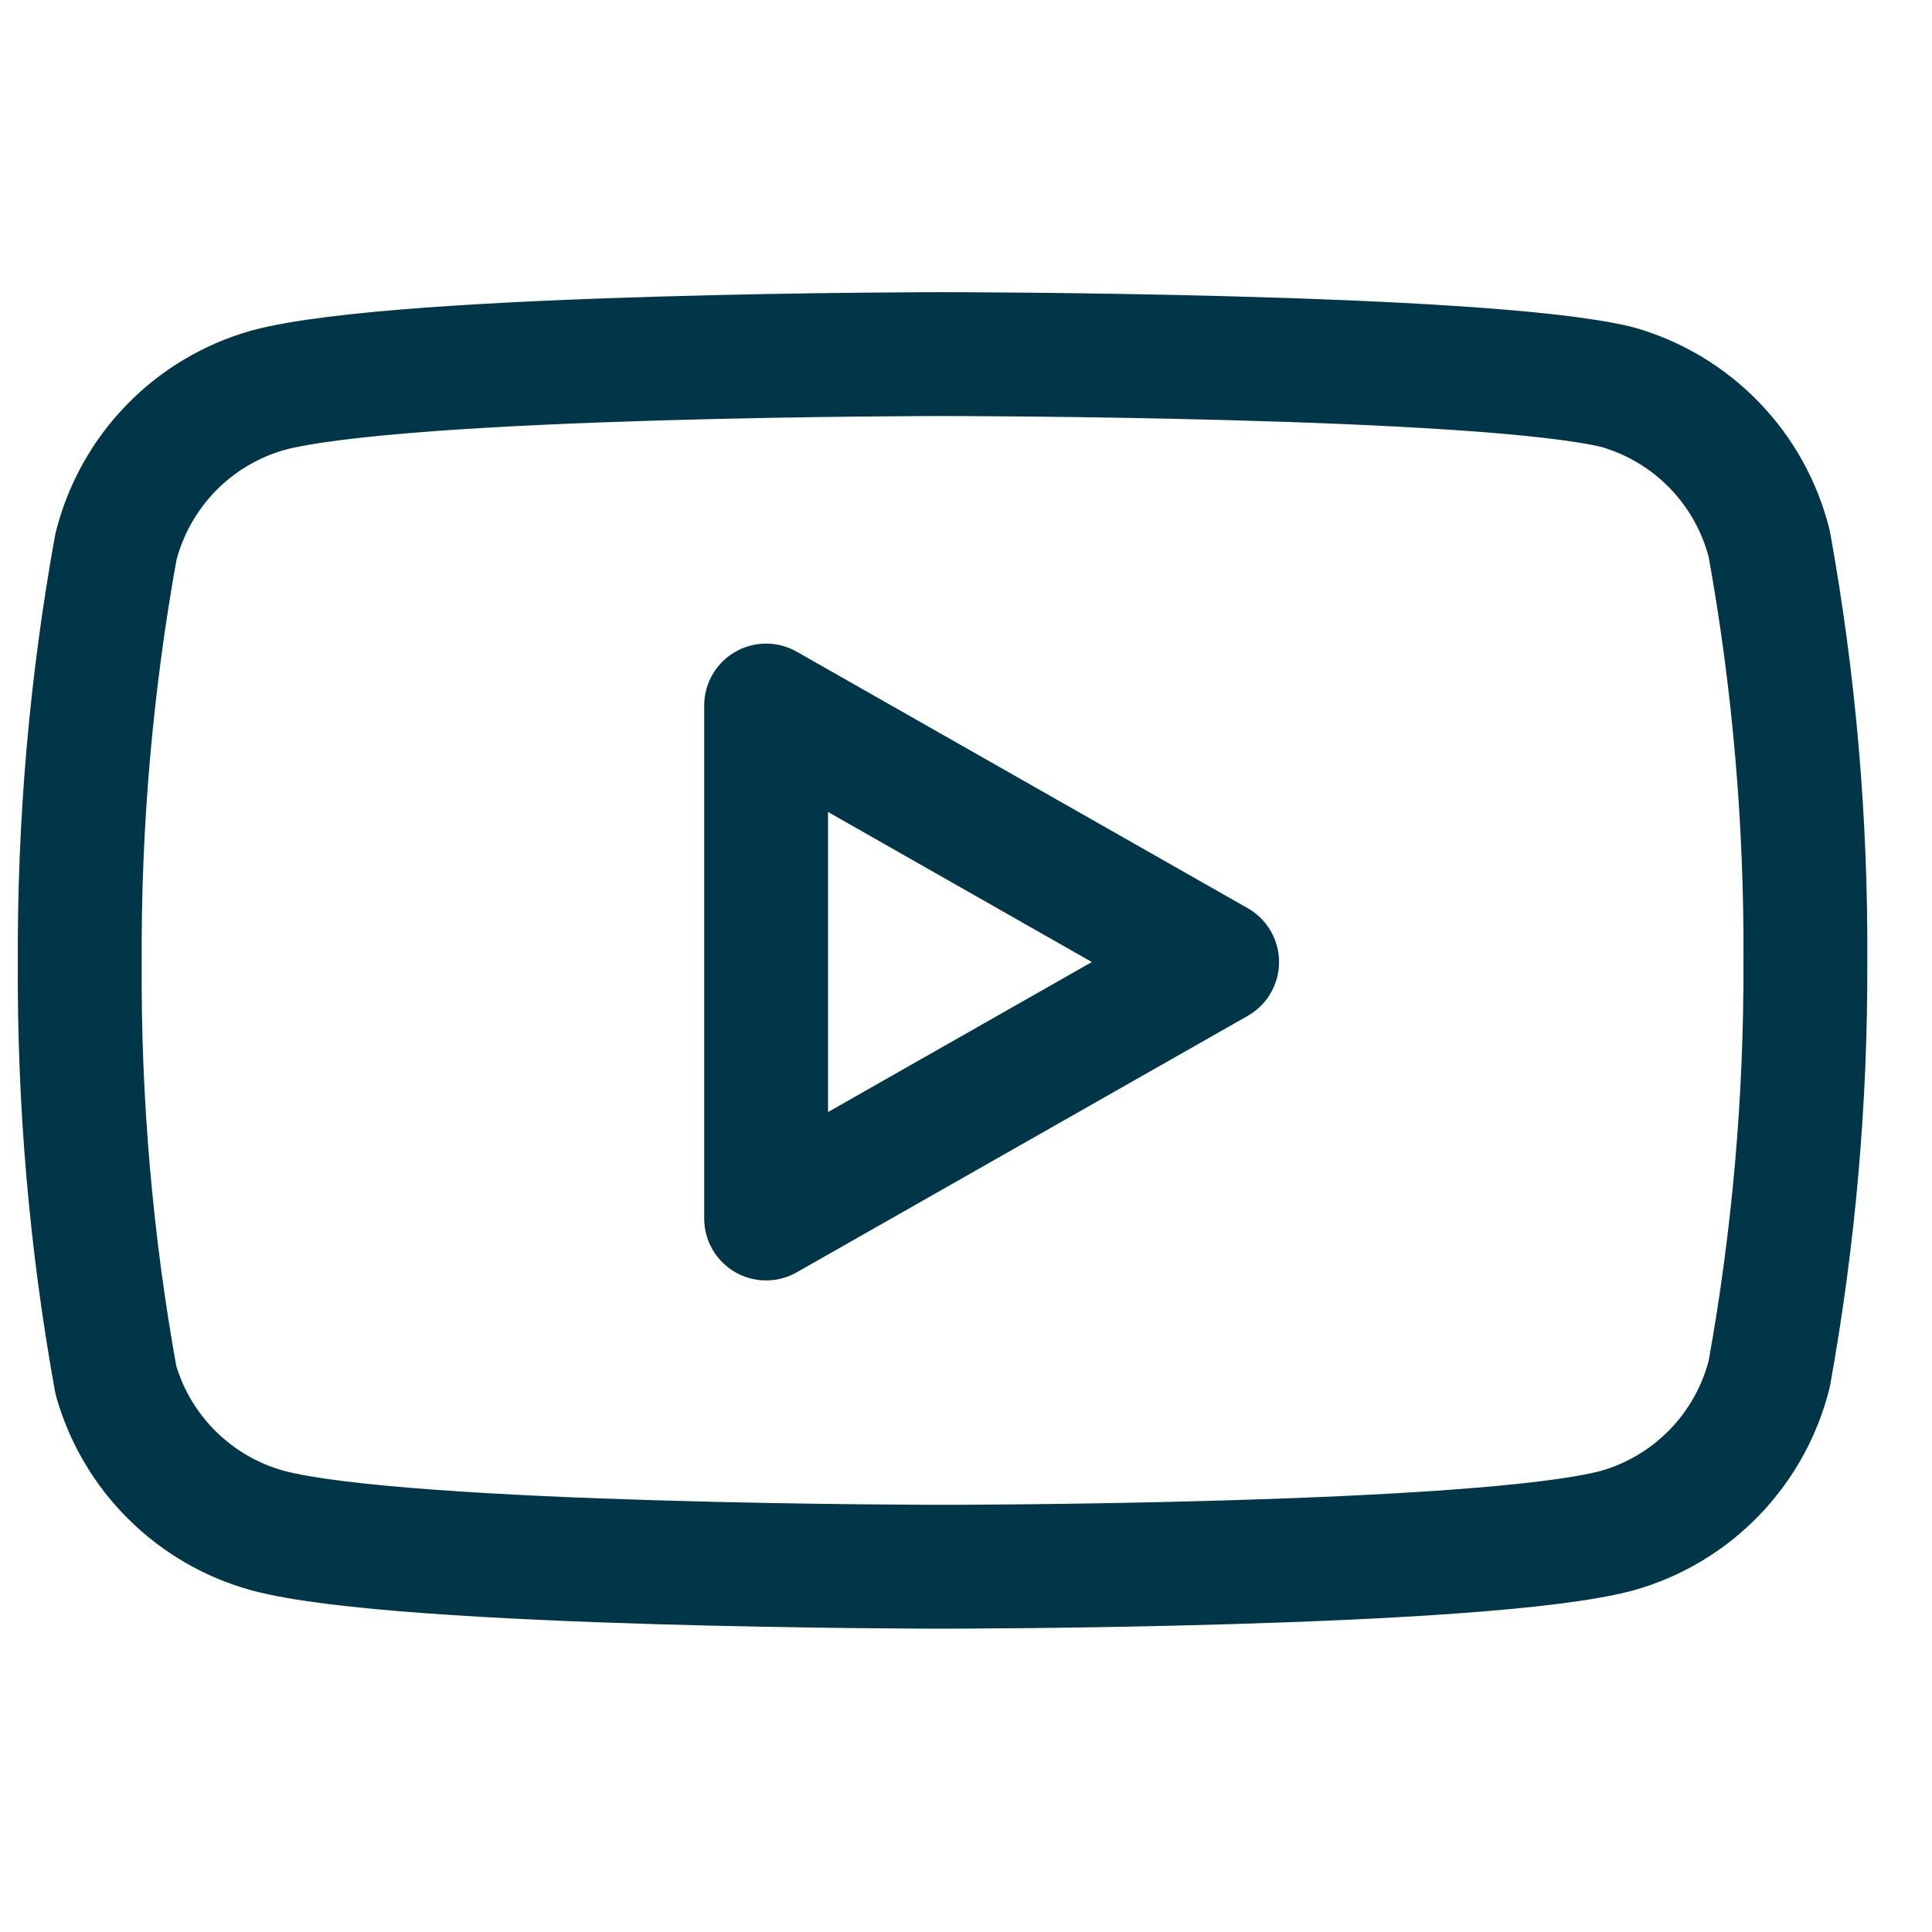 <svg width="39" height="39" viewBox="0 0 39 39" fill="none" xmlns="http://www.w3.org/2000/svg">
<g id="youtube" clip-path="url(#clip0_648_18546)">
<path id="Vector" d="M35.715 10.98C35.527 10.229 35.144 9.54 34.605 8.984C34.066 8.428 33.389 8.024 32.644 7.813C29.92 7.148 19.027 7.148 19.027 7.148C19.027 7.148 8.134 7.148 5.41 7.877C4.665 8.088 3.988 8.491 3.449 9.047C2.91 9.604 2.527 10.292 2.339 11.043C1.84 13.807 1.596 16.611 1.61 19.419C1.593 22.249 1.836 25.074 2.339 27.858C2.546 28.587 2.938 29.249 3.476 29.781C4.014 30.314 4.68 30.699 5.41 30.898C8.134 31.627 19.027 31.627 19.027 31.627C19.027 31.627 29.92 31.627 32.644 30.898C33.389 30.688 34.066 30.284 34.605 29.728C35.144 29.172 35.527 28.483 35.715 27.732C36.21 24.989 36.454 22.206 36.444 19.419C36.461 16.59 36.218 13.765 35.715 10.98Z" stroke="#003648" stroke-width="2.5" stroke-linecap="round" stroke-linejoin="round"/>
<path id="Vector_2" d="M15.465 24.597L24.569 19.42L15.465 14.242V24.597Z" stroke="#003648" stroke-width="2.5" stroke-linecap="round" stroke-linejoin="round"/>
</g>
<defs>
<clipPath id="clip0_648_18546">
<rect width="38" height="38" fill="white" transform="translate(0.027 0.815)"/>
</clipPath>
</defs>
</svg>

